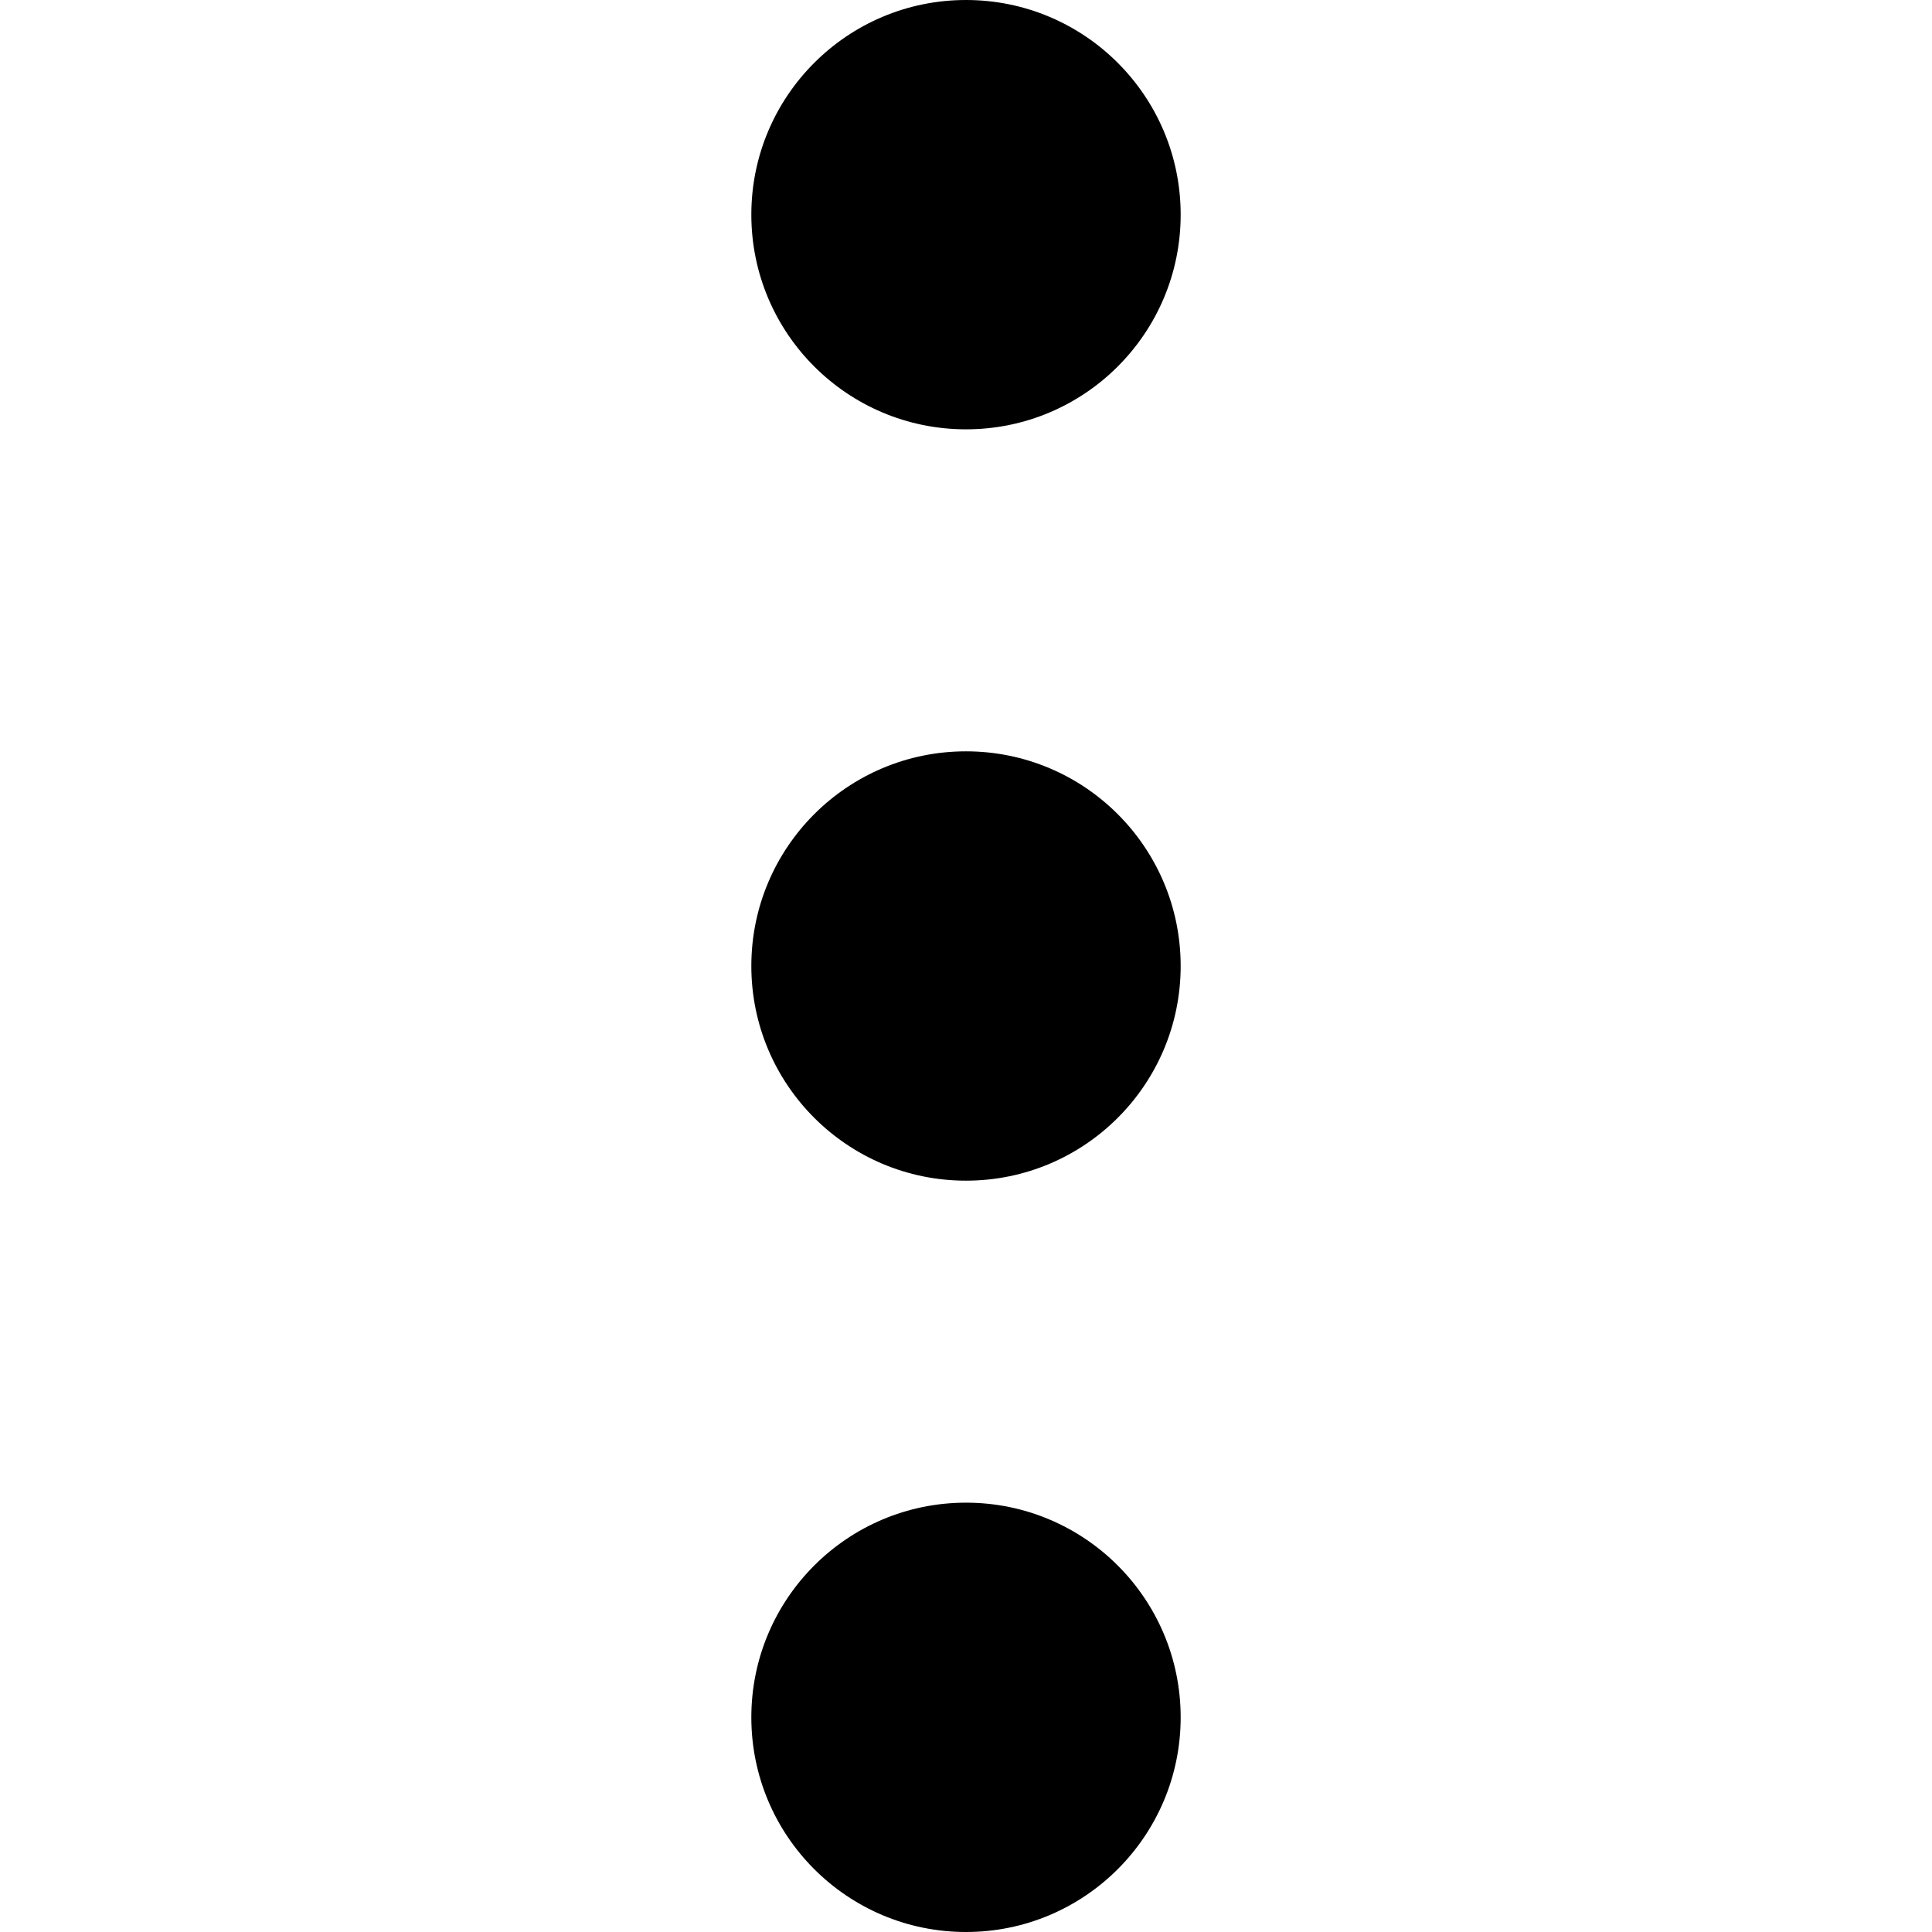 <svg id="" enable-background="new 0 0 512 512" height="512" viewBox="0 0 512 512" width="512" xmlns="http://www.w3.org/2000/svg"><g fill="rgb(0,0,0)"><circle cx="256" cy="256" r="56.889"/><circle cx="256" cy="56.889" r="56.889"/><circle cx="256" cy="455.111" r="56.889"/></g></svg>
